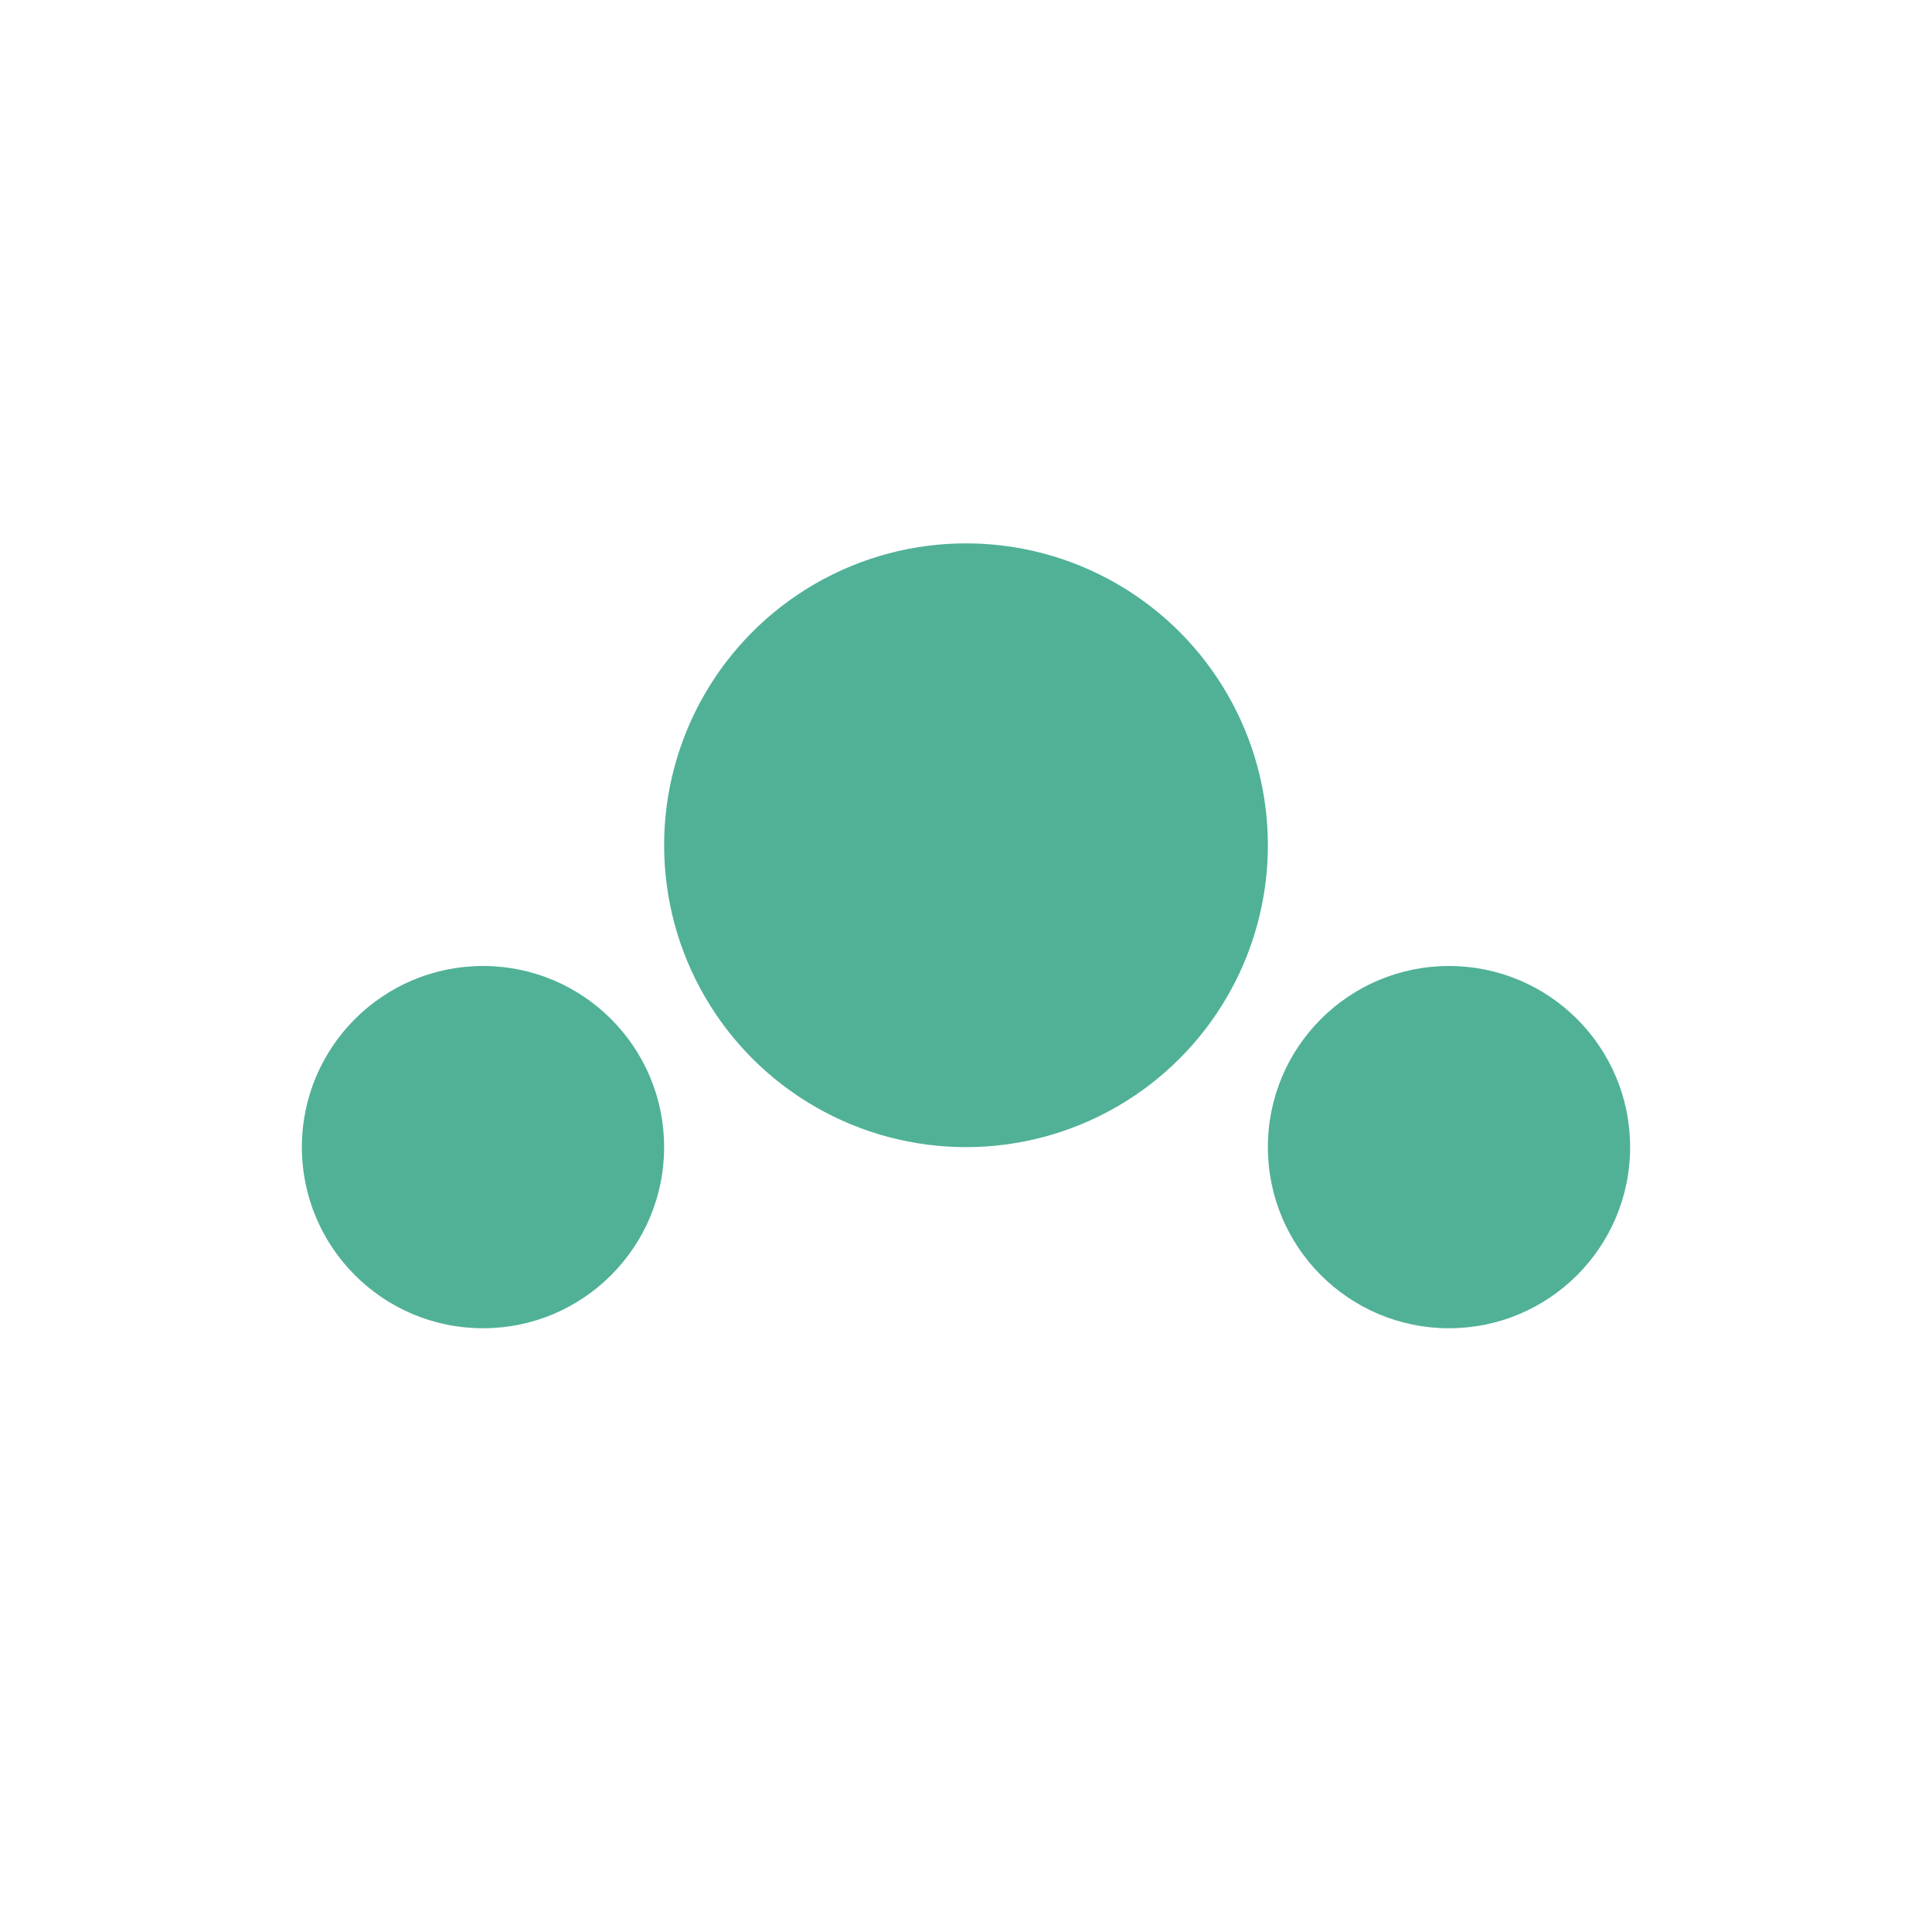 <?xml version="1.0" encoding="UTF-8"?>
<svg xmlns="http://www.w3.org/2000/svg" width="32" height="32" viewBox="0 0 32 32"><circle cx="16" cy="14" r="5" fill="#50B197"/><circle cx="8" cy="19" r="3" fill="#50B197"/><circle cx="24" cy="19" r="3" fill="#50B197"/></svg>